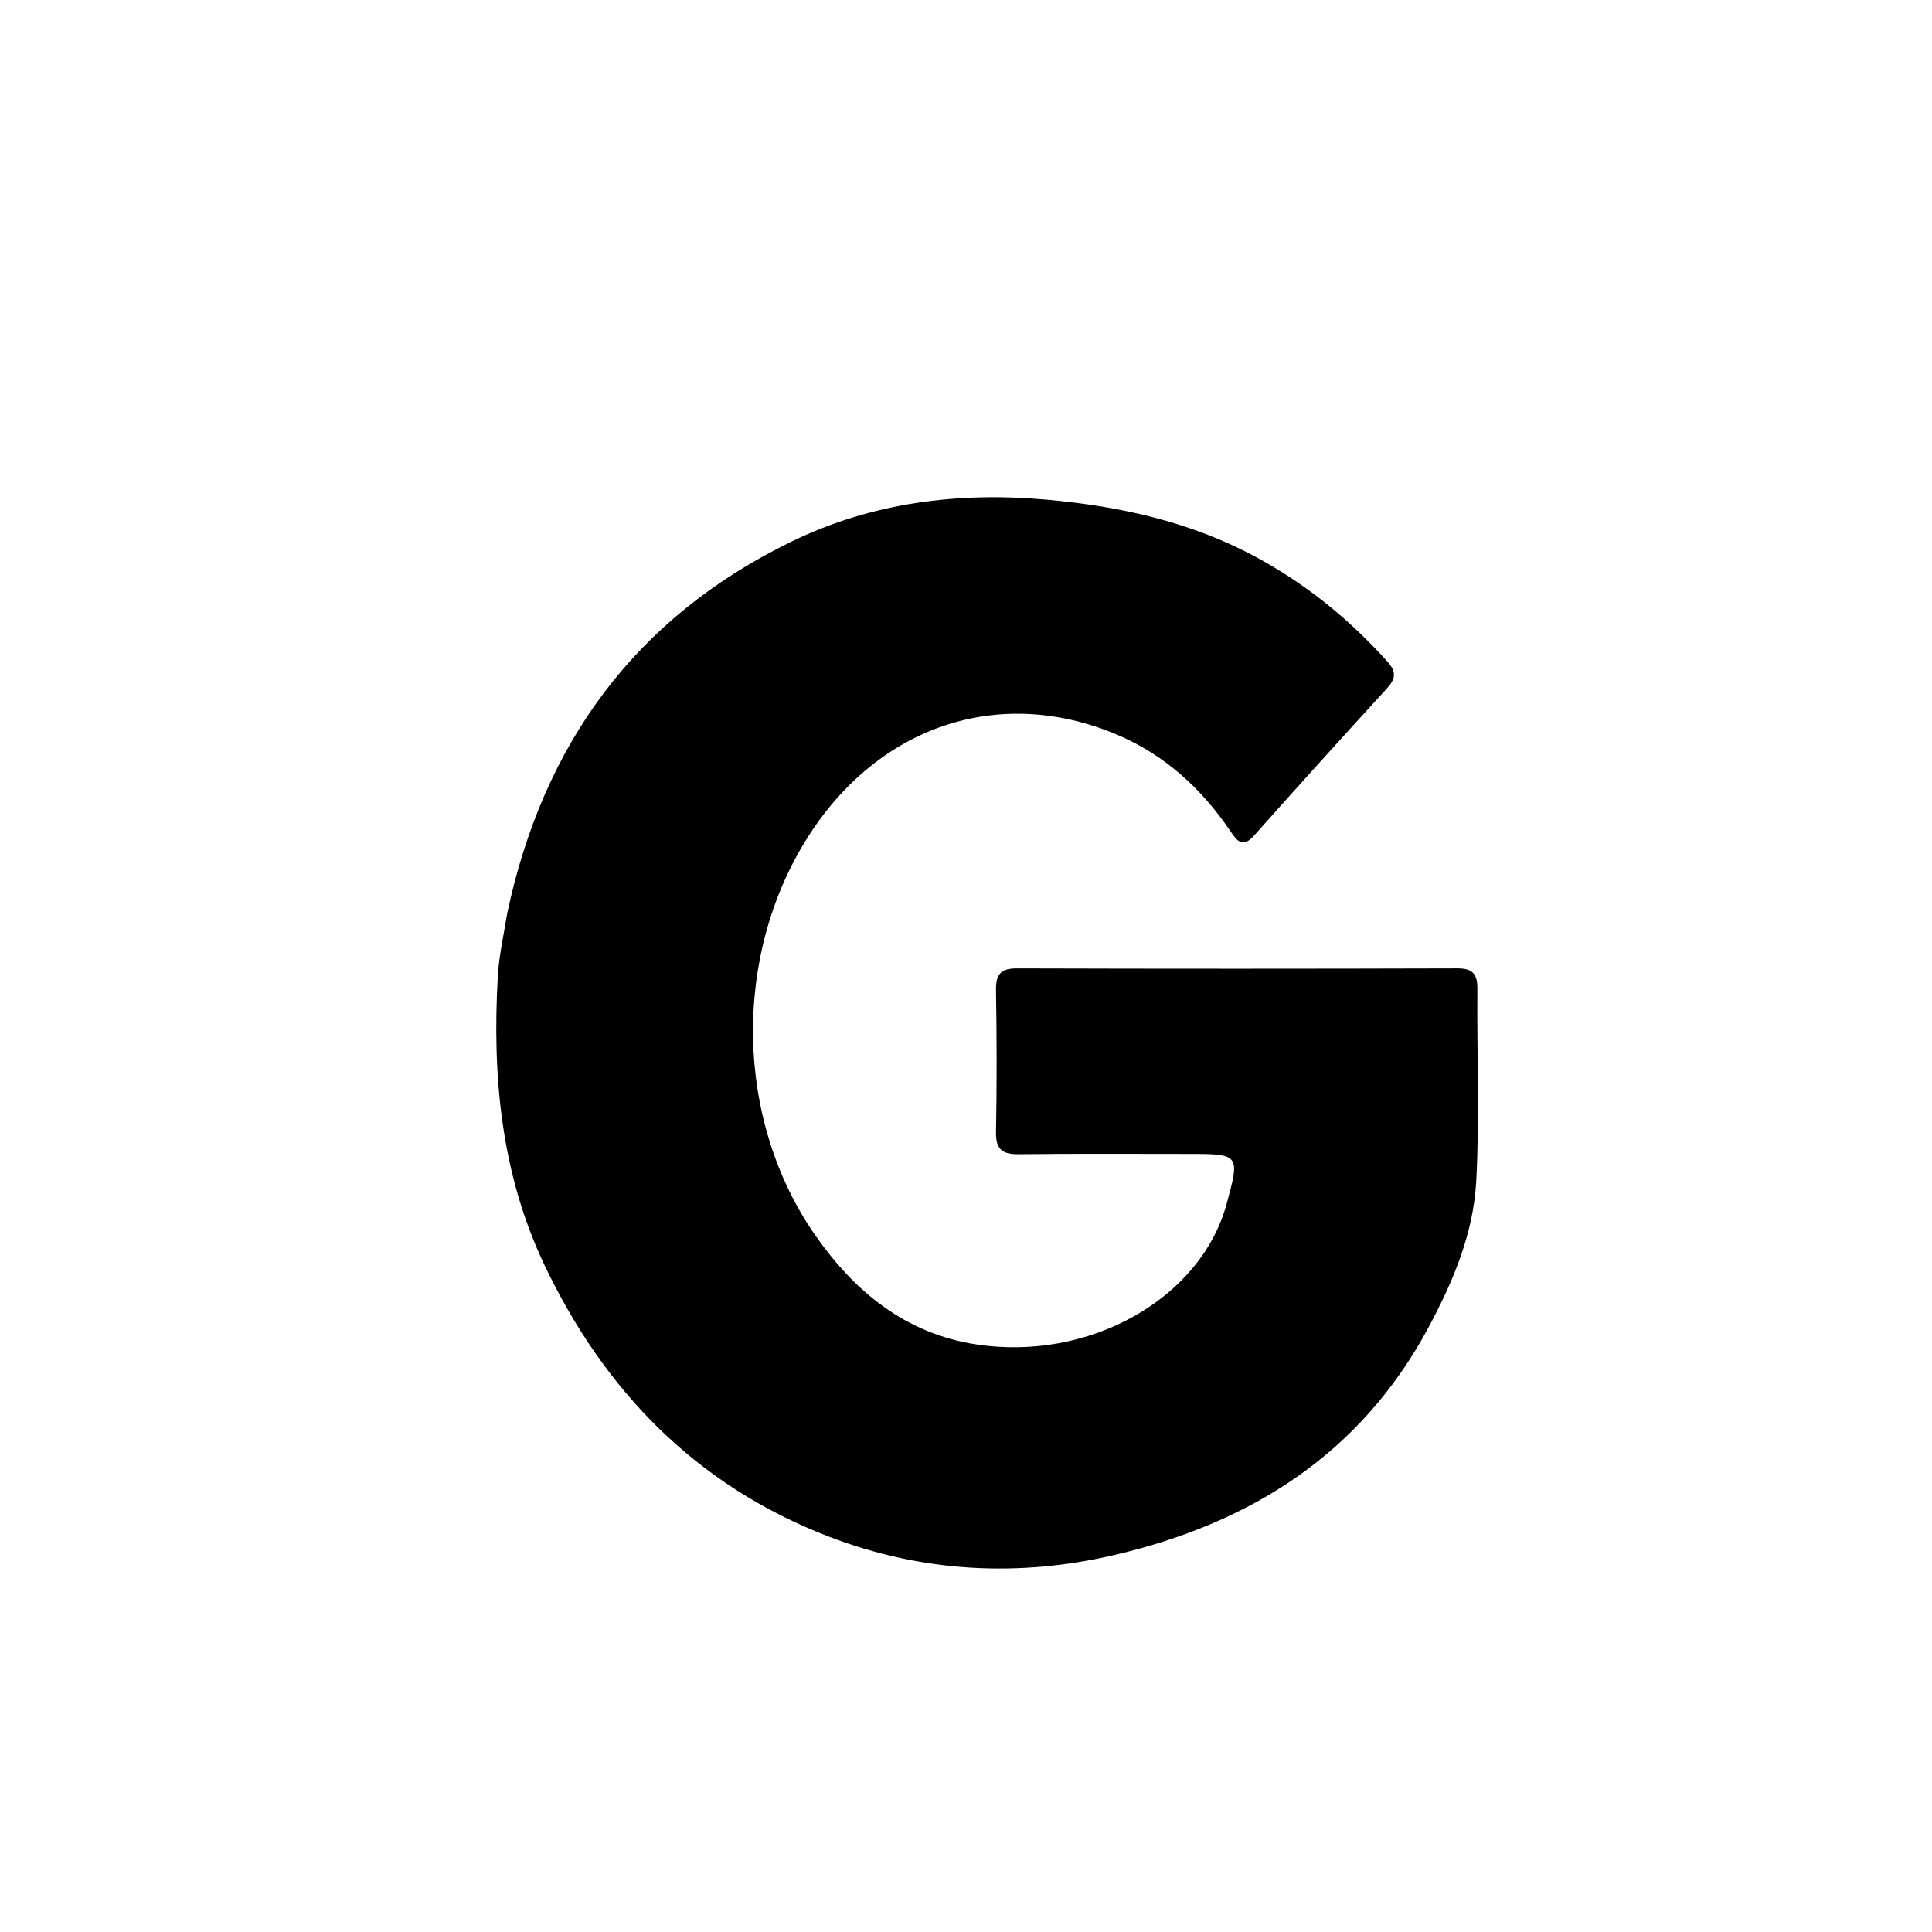 <svg version="1.1" id="Layer_1" xmlns="http://www.w3.org/2000/svg" xmlns:xlink="http://www.w3.org/1999/xlink" x="0px" y="0px"
	 width="100%" viewBox="0 0 496 496" enable-background="new 0 0 496 496" xml:space="preserve">
<path fill="#000000" opacity="1" stroke="none" 
	d="
M130.211,234.495 
	C139.485,190.796 163.229,158.477 203.201,139.039 
	C223.836,129.005 246.006,126.221 268.899,128.297 
	C287.834,130.013 306,134.044 322.828,143.211 
	C335.545,150.139 346.571,159.123 356.228,169.895 
	C358.534,172.467 358.311,174.275 356.104,176.691 
	C344.645,189.236 333.238,201.83 321.949,214.529 
	C318.995,217.853 317.547,215.844 315.918,213.434 
	C308.465,202.41 298.921,193.709 286.615,188.543 
	C256.485,175.893 225.517,186.324 207.365,214.954 
	C187.982,245.527 188.642,287.688 209.44,317.327 
	C219.497,331.66 232.486,342.331 250.475,345.124 
	C279.621,349.649 308.266,333.409 314.9,309.107 
	C318.333,296.533 318.28,296.249 305.569,296.248 
	C290.906,296.247 276.24,296.145 261.579,296.325 
	C257.345,296.377 255.619,295.115 255.704,290.639 
	C255.934,278.479 255.9,266.31 255.703,254.149 
	C255.637,250.065 256.969,248.602 261.144,248.615 
	C298.803,248.73 336.463,248.721 374.122,248.612 
	C378.088,248.601 379.321,250.045 379.286,253.884 
	C379.136,270.38 379.886,286.915 378.986,303.363 
	C378.251,316.779 372.952,329.241 366.607,341.029 
	C349.228,373.32 321.037,391.022 286.269,399.173 
	C261.37,405.011 236.563,403.659 212.658,394.438 
	C178.815,381.383 155.195,357.188 139.771,324.748 
	C128.608,301.268 126.354,276.22 127.8,250.672 
	C128.099,245.389 129.294,240.157 130.211,234.495 
z"/>
</svg>
